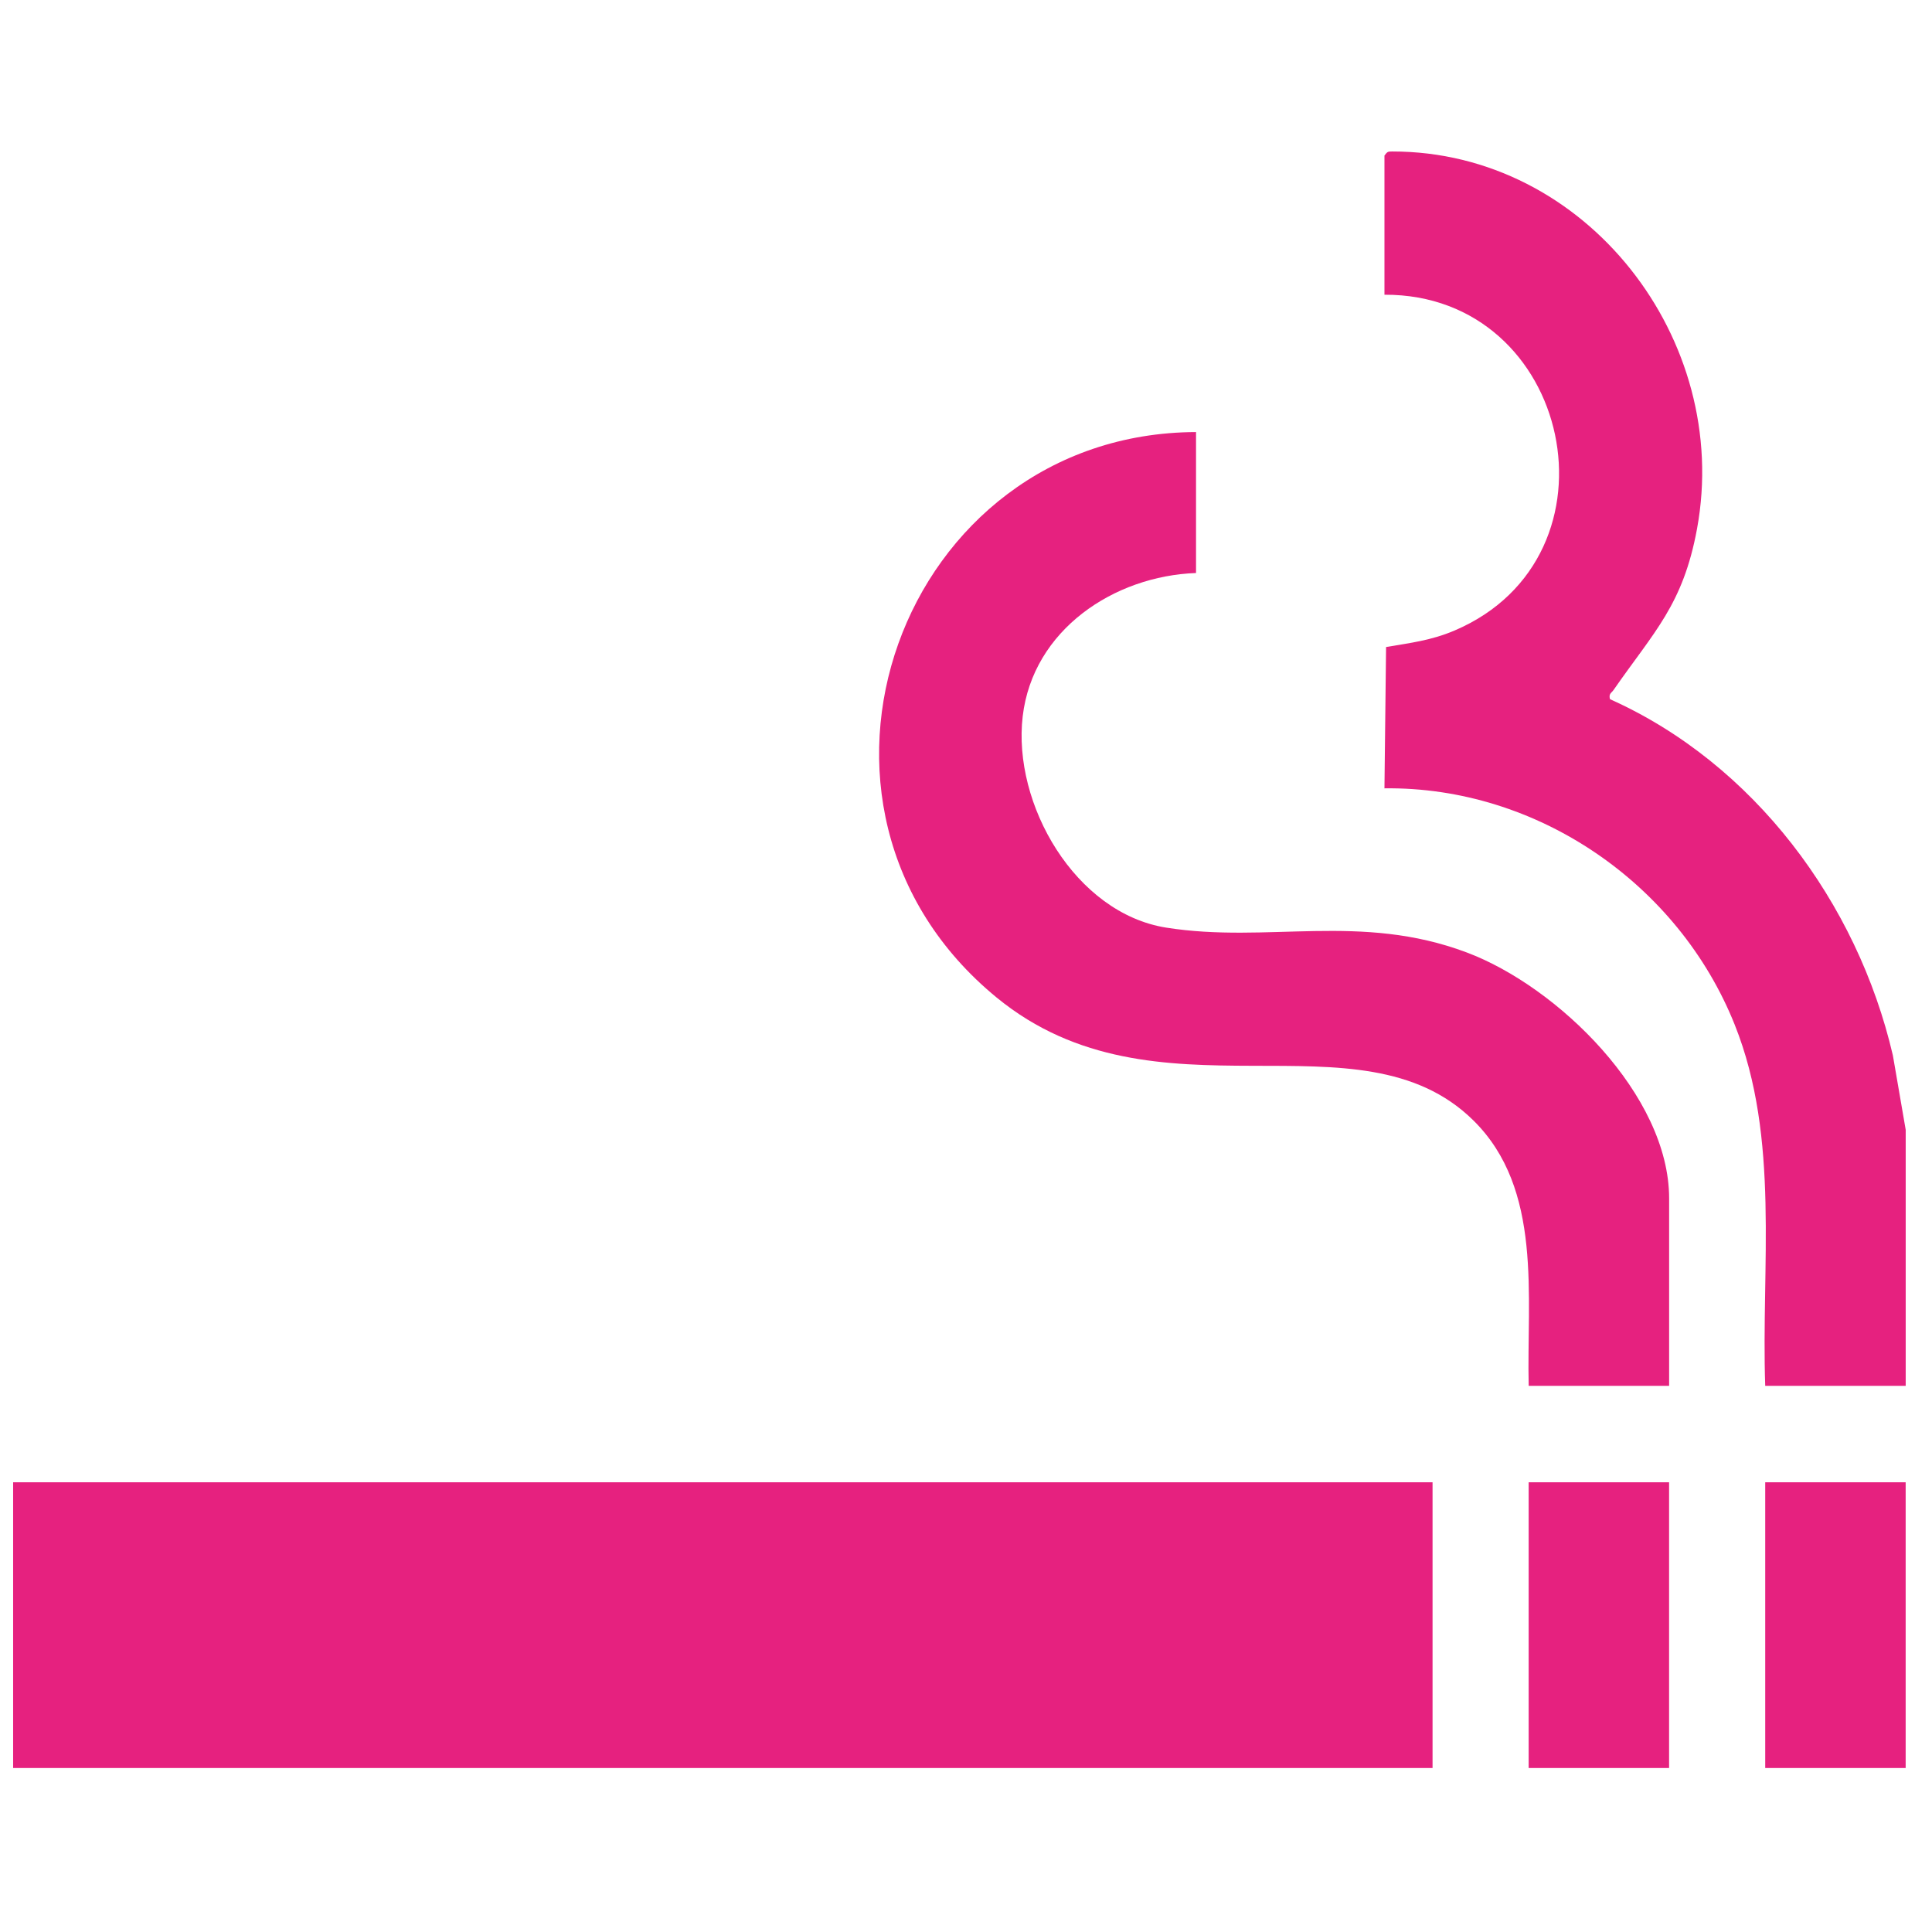 <svg width="49" height="49" viewBox="0 0 49 49" fill="none" xmlns="http://www.w3.org/2000/svg">
<g clip-path="url(#clip0_6373_2529)">
<path d="M48.333 35.148H44.77C44.666 32.108 45.149 28.876 43.998 25.993C42.571 22.415 38.983 19.945 35.113 19.994L35.154 16.41C35.765 16.306 36.296 16.245 36.892 15.991C41.295 14.113 39.872 7.455 35.113 7.475V3.945C35.185 3.849 35.196 3.842 35.306 3.842C40.233 3.835 43.923 8.611 43.041 13.409C42.686 15.34 41.952 16.018 40.925 17.498C40.87 17.578 40.795 17.591 40.833 17.733C44.481 19.366 47.106 22.888 48.008 26.768L48.333 28.654V35.149V35.148Z" fill="#E6217F"/>
<path d="M48.332 37.594H44.77V44.841H48.332V37.594Z" fill="#E6217F"/>
<path d="M36.333 37.594H0.333V44.841H36.333V37.594Z" fill="#E6217F"/>
<path d="M30.334 10.957V14.533C28.257 14.607 26.196 15.972 25.938 18.168C25.676 20.397 27.274 23.163 29.579 23.527C32.157 23.935 34.499 23.14 37.201 24.157C39.504 25.022 42.333 27.773 42.333 30.395V35.148H38.771C38.716 32.881 39.139 30.163 37.368 28.416C34.465 25.555 29.334 28.621 25.281 25.303C19.379 20.469 22.838 10.984 30.334 10.958V10.957Z" fill="#E6217F"/>
<path d="M42.332 37.594H38.77V44.841H42.332V37.594Z" fill="#E6217F"/>
</g>
<defs>
<clipPath id="clip0_6373_2529">
<rect width="48" height="41" fill="white" transform="translate(0.333 3.842)"/>
</clipPath>
</defs>
</svg>
